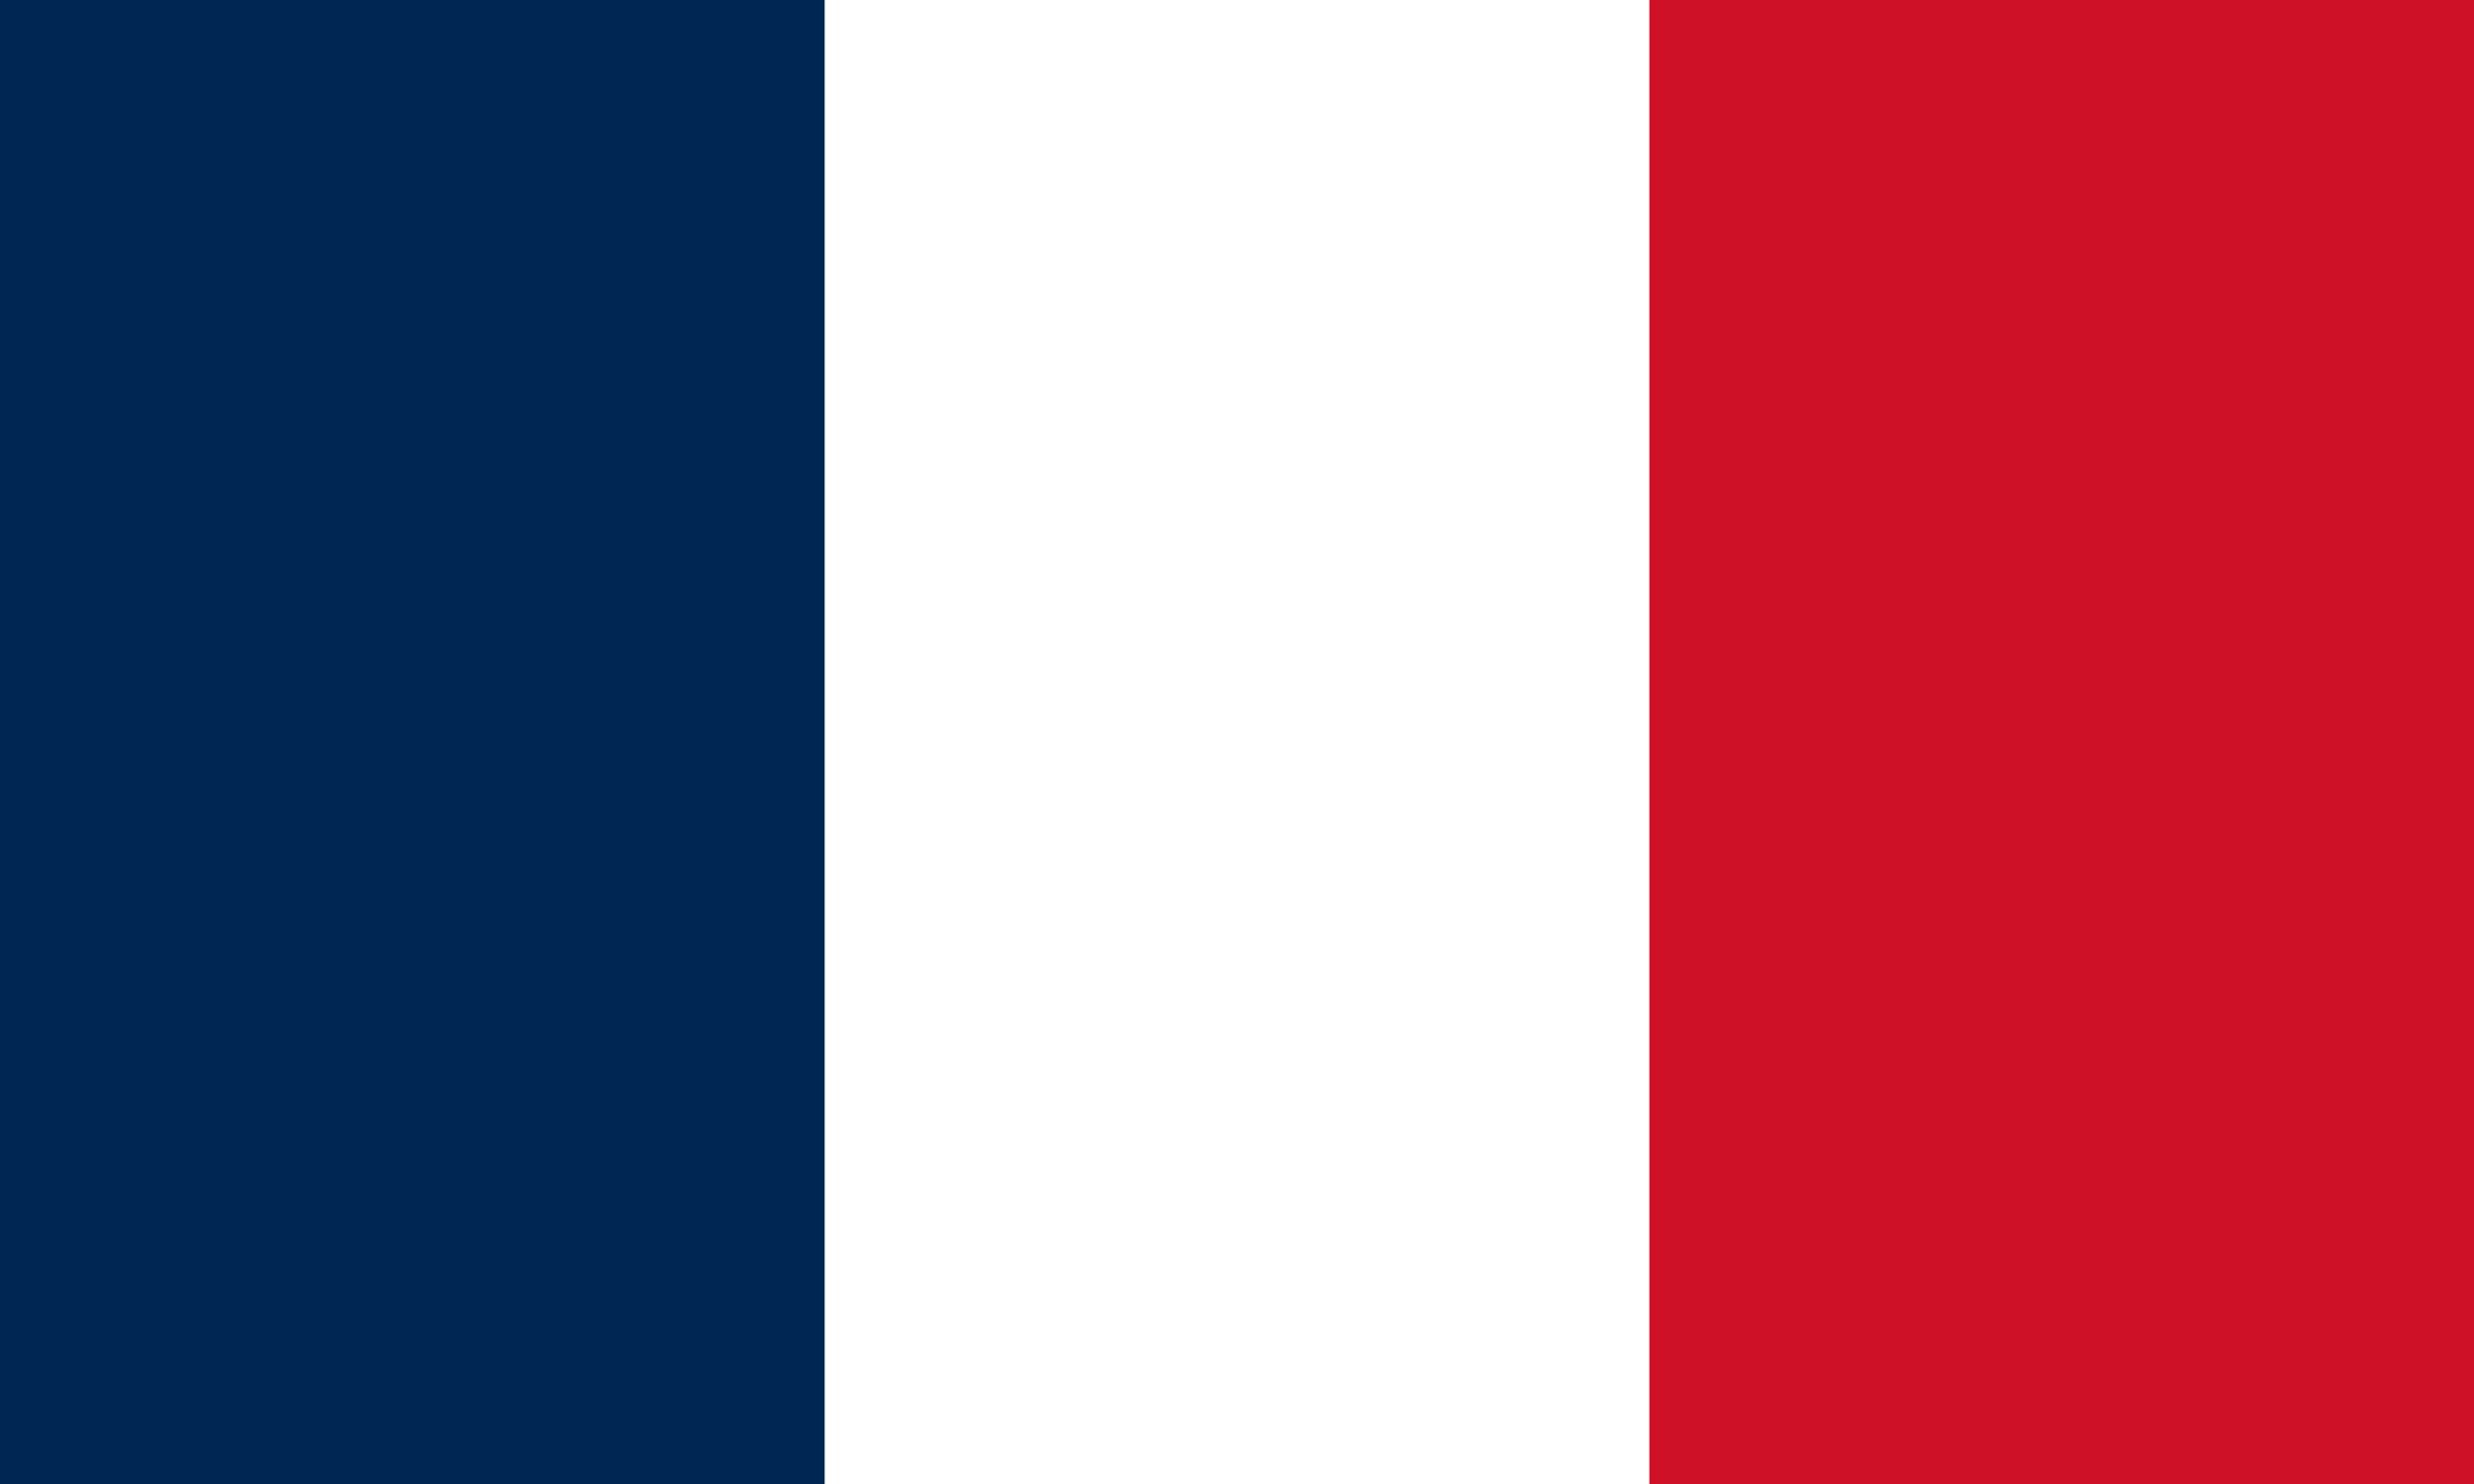 <svg width="90" height="54" viewBox="0 0 90 54" fill="none" xmlns="http://www.w3.org/2000/svg">
<rect x="0" y="0" width="90" height="54" fill="#808080" stroke="none"/>
<g clip-path="url(#clip0_1344_71)">
<rect width="90" height="54" fill="white"/>
<rect width="30" height="54" fill="#002654"/>
<rect x="60" width="30" height="54" fill="#CE1126"/>
</g>
<defs>
<clipPath id="clip0_1344_71">
<rect width="90" height="54" fill="white"/>
</clipPath>
</defs>
</svg>

